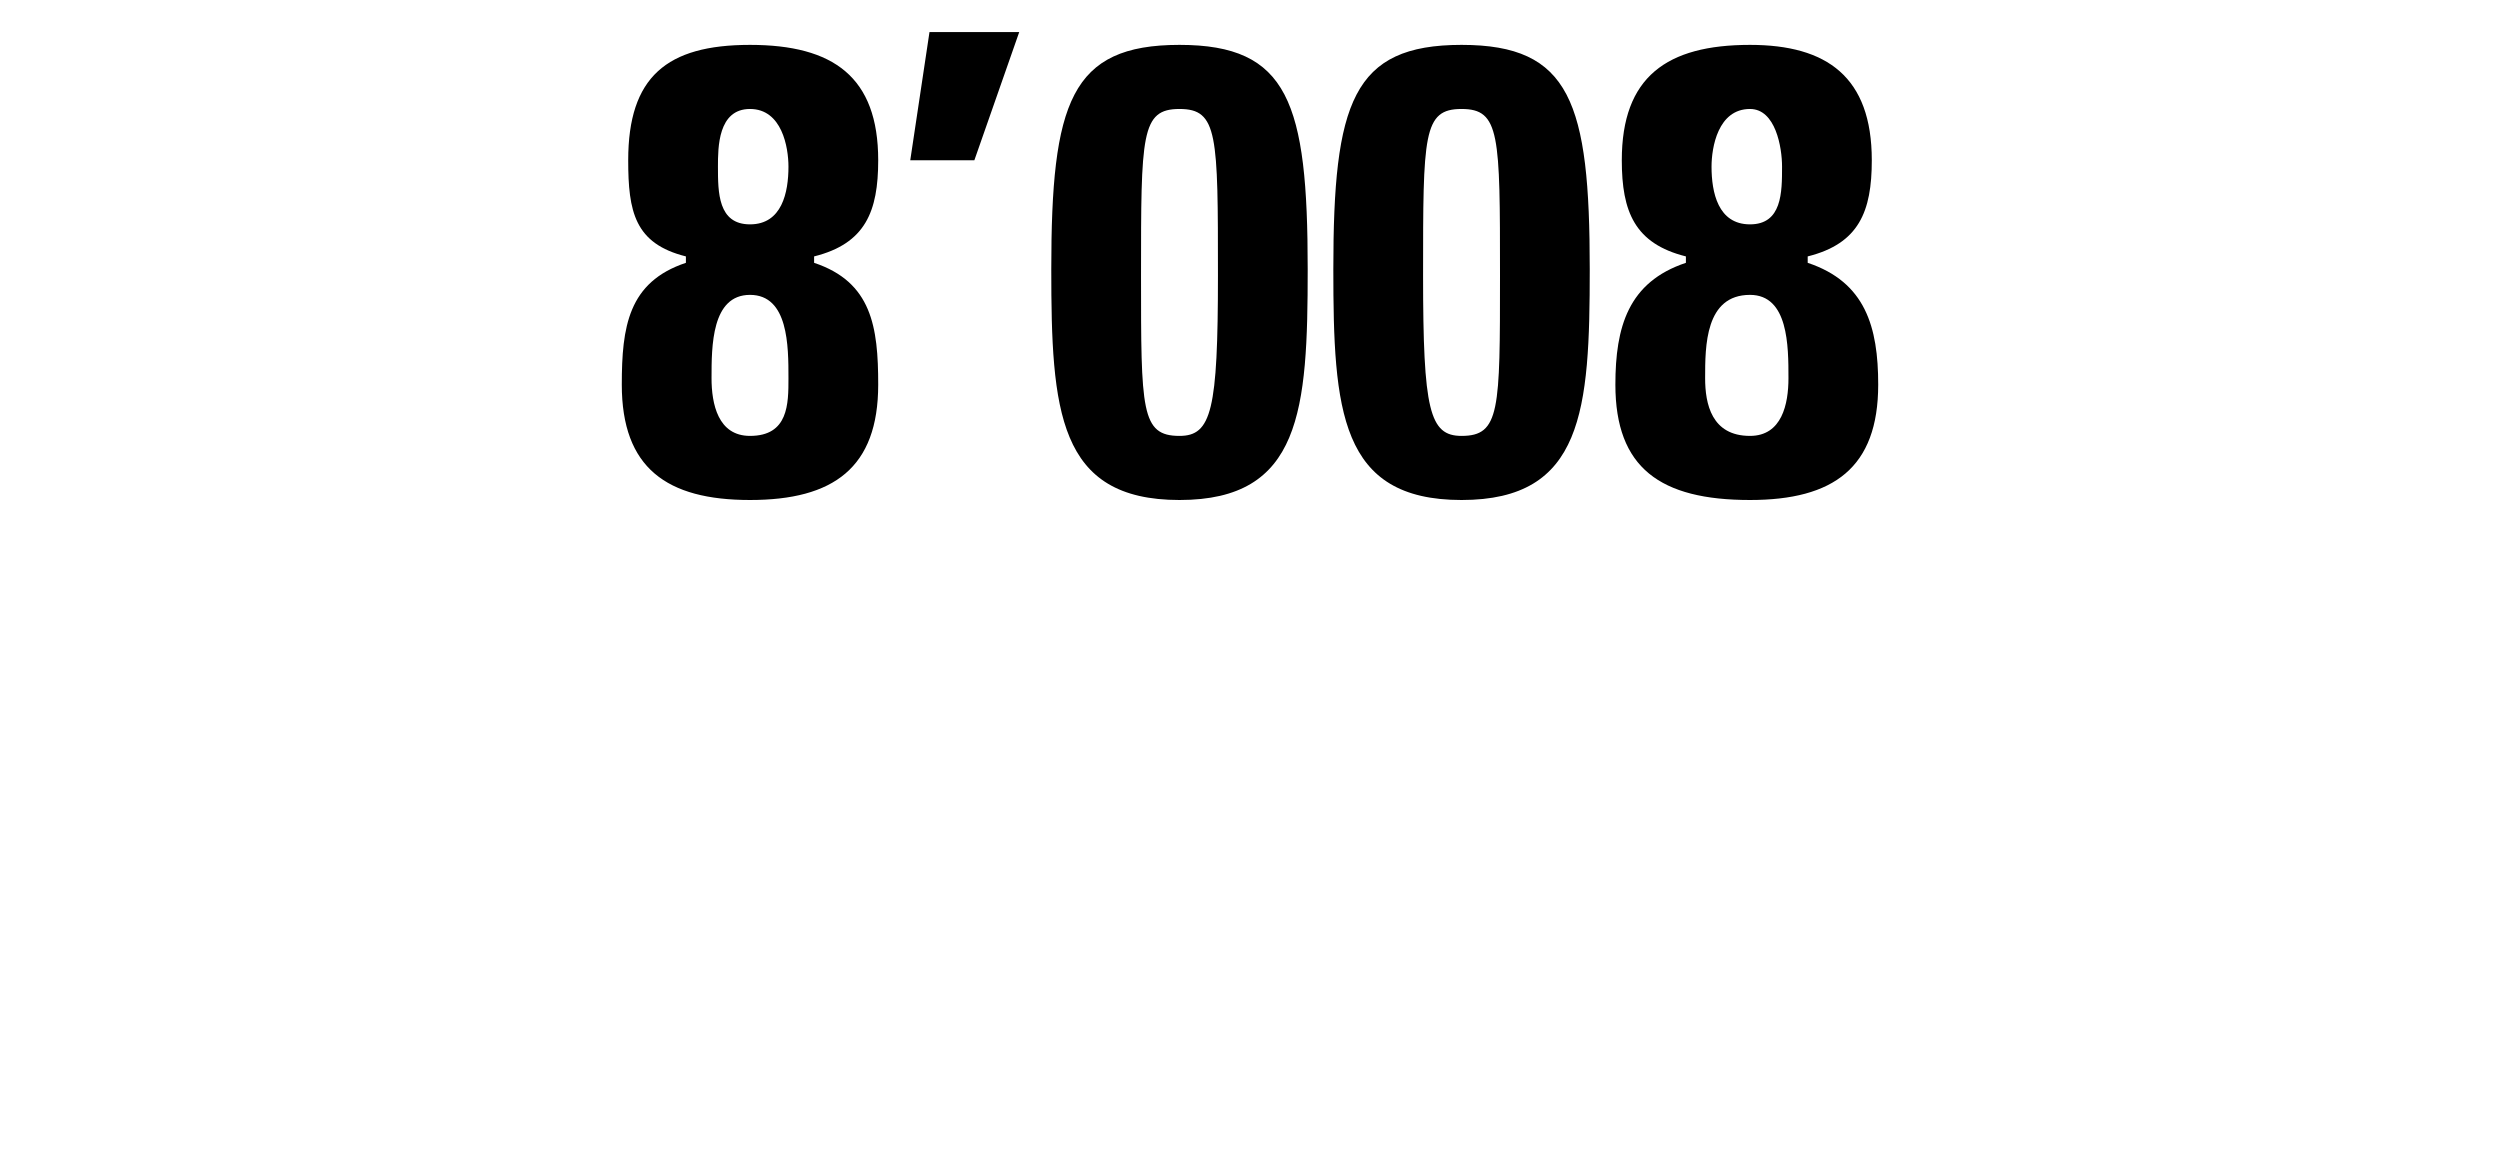 <svg xmlns="http://www.w3.org/2000/svg" version="1.1" width="39px" height="18.3px" viewBox="0 0 39 18.3"><desc>8 008</desc><defs/><g id="Polygon103497"><path d="m11.1 5.9c0 .4.1.9.6.9c.6 0 .6-.5.6-.9c0-.5 0-1.3-.6-1.3c-.6 0-.6.8-.6 1.3zm.1-3.3c0 .4 0 .9.5.9c.5 0 .6-.5.6-.9c0-.3-.1-.9-.6-.9c-.5 0-.5.6-.5.9zm-1.5 3.4c0-.9.1-1.6 1-1.9c0 0 0-.1 0-.1c-.8-.2-.9-.7-.9-1.5c0-1.3.6-1.8 1.9-1.8c1.3 0 2 .5 2 1.8c0 .8-.2 1.3-1 1.5c0 0 0 .1 0 .1c.9.3 1 1 1 1.9c0 1.3-.7 1.8-2 1.8c-1.3 0-2-.5-2-1.8zm4.8-5.5l1.4 0l-.7 2l-1 0l.3-2zm5.9 3.7c0 2.2-.1 3.6-2 3.6c-1.9 0-2-1.4-2-3.6c0-2.6.3-3.5 2-3.5c1.7 0 2 .9 2 3.5zm-2.6.1c0 2.1 0 2.5.6 2.5c.5 0 .6-.4.6-2.5c0-2.2 0-2.6-.6-2.6c-.6 0-.6.4-.6 2.6zm7-.1c0 2.2-.1 3.6-2 3.6c-1.9 0-2-1.4-2-3.6c0-2.6.3-3.5 2-3.5c1.7 0 2 .9 2 3.5zm-2.6.1c0 2.1.1 2.5.6 2.5c.6 0 .6-.4.6-2.5c0-2.2 0-2.6-.6-2.6c-.6 0-.6.4-.6 2.6zm4.4 1.6c0 .4.1.9.7.9c.5 0 .6-.5.6-.9c0-.5 0-1.3-.6-1.3c-.7 0-.7.8-.7 1.3zm.1-3.3c0 .4.1.9.6.9c.5 0 .5-.5.5-.9c0-.3-.1-.9-.5-.9c-.5 0-.6.6-.6.9zm-1.5 3.4c0-.9.2-1.6 1.1-1.9c0 0 0-.1 0-.1c-.8-.2-1-.7-1-1.5c0-1.3.7-1.8 2-1.8c1.2 0 1.9.5 1.9 1.8c0 .8-.2 1.3-1 1.5c0 0 0 .1 0 .1c.9.3 1.1 1 1.1 1.9c0 1.3-.7 1.8-2 1.8c-1.4 0-2.1-.5-2.1-1.8z" stroke="none" fill="0uxfff"/></g></svg>